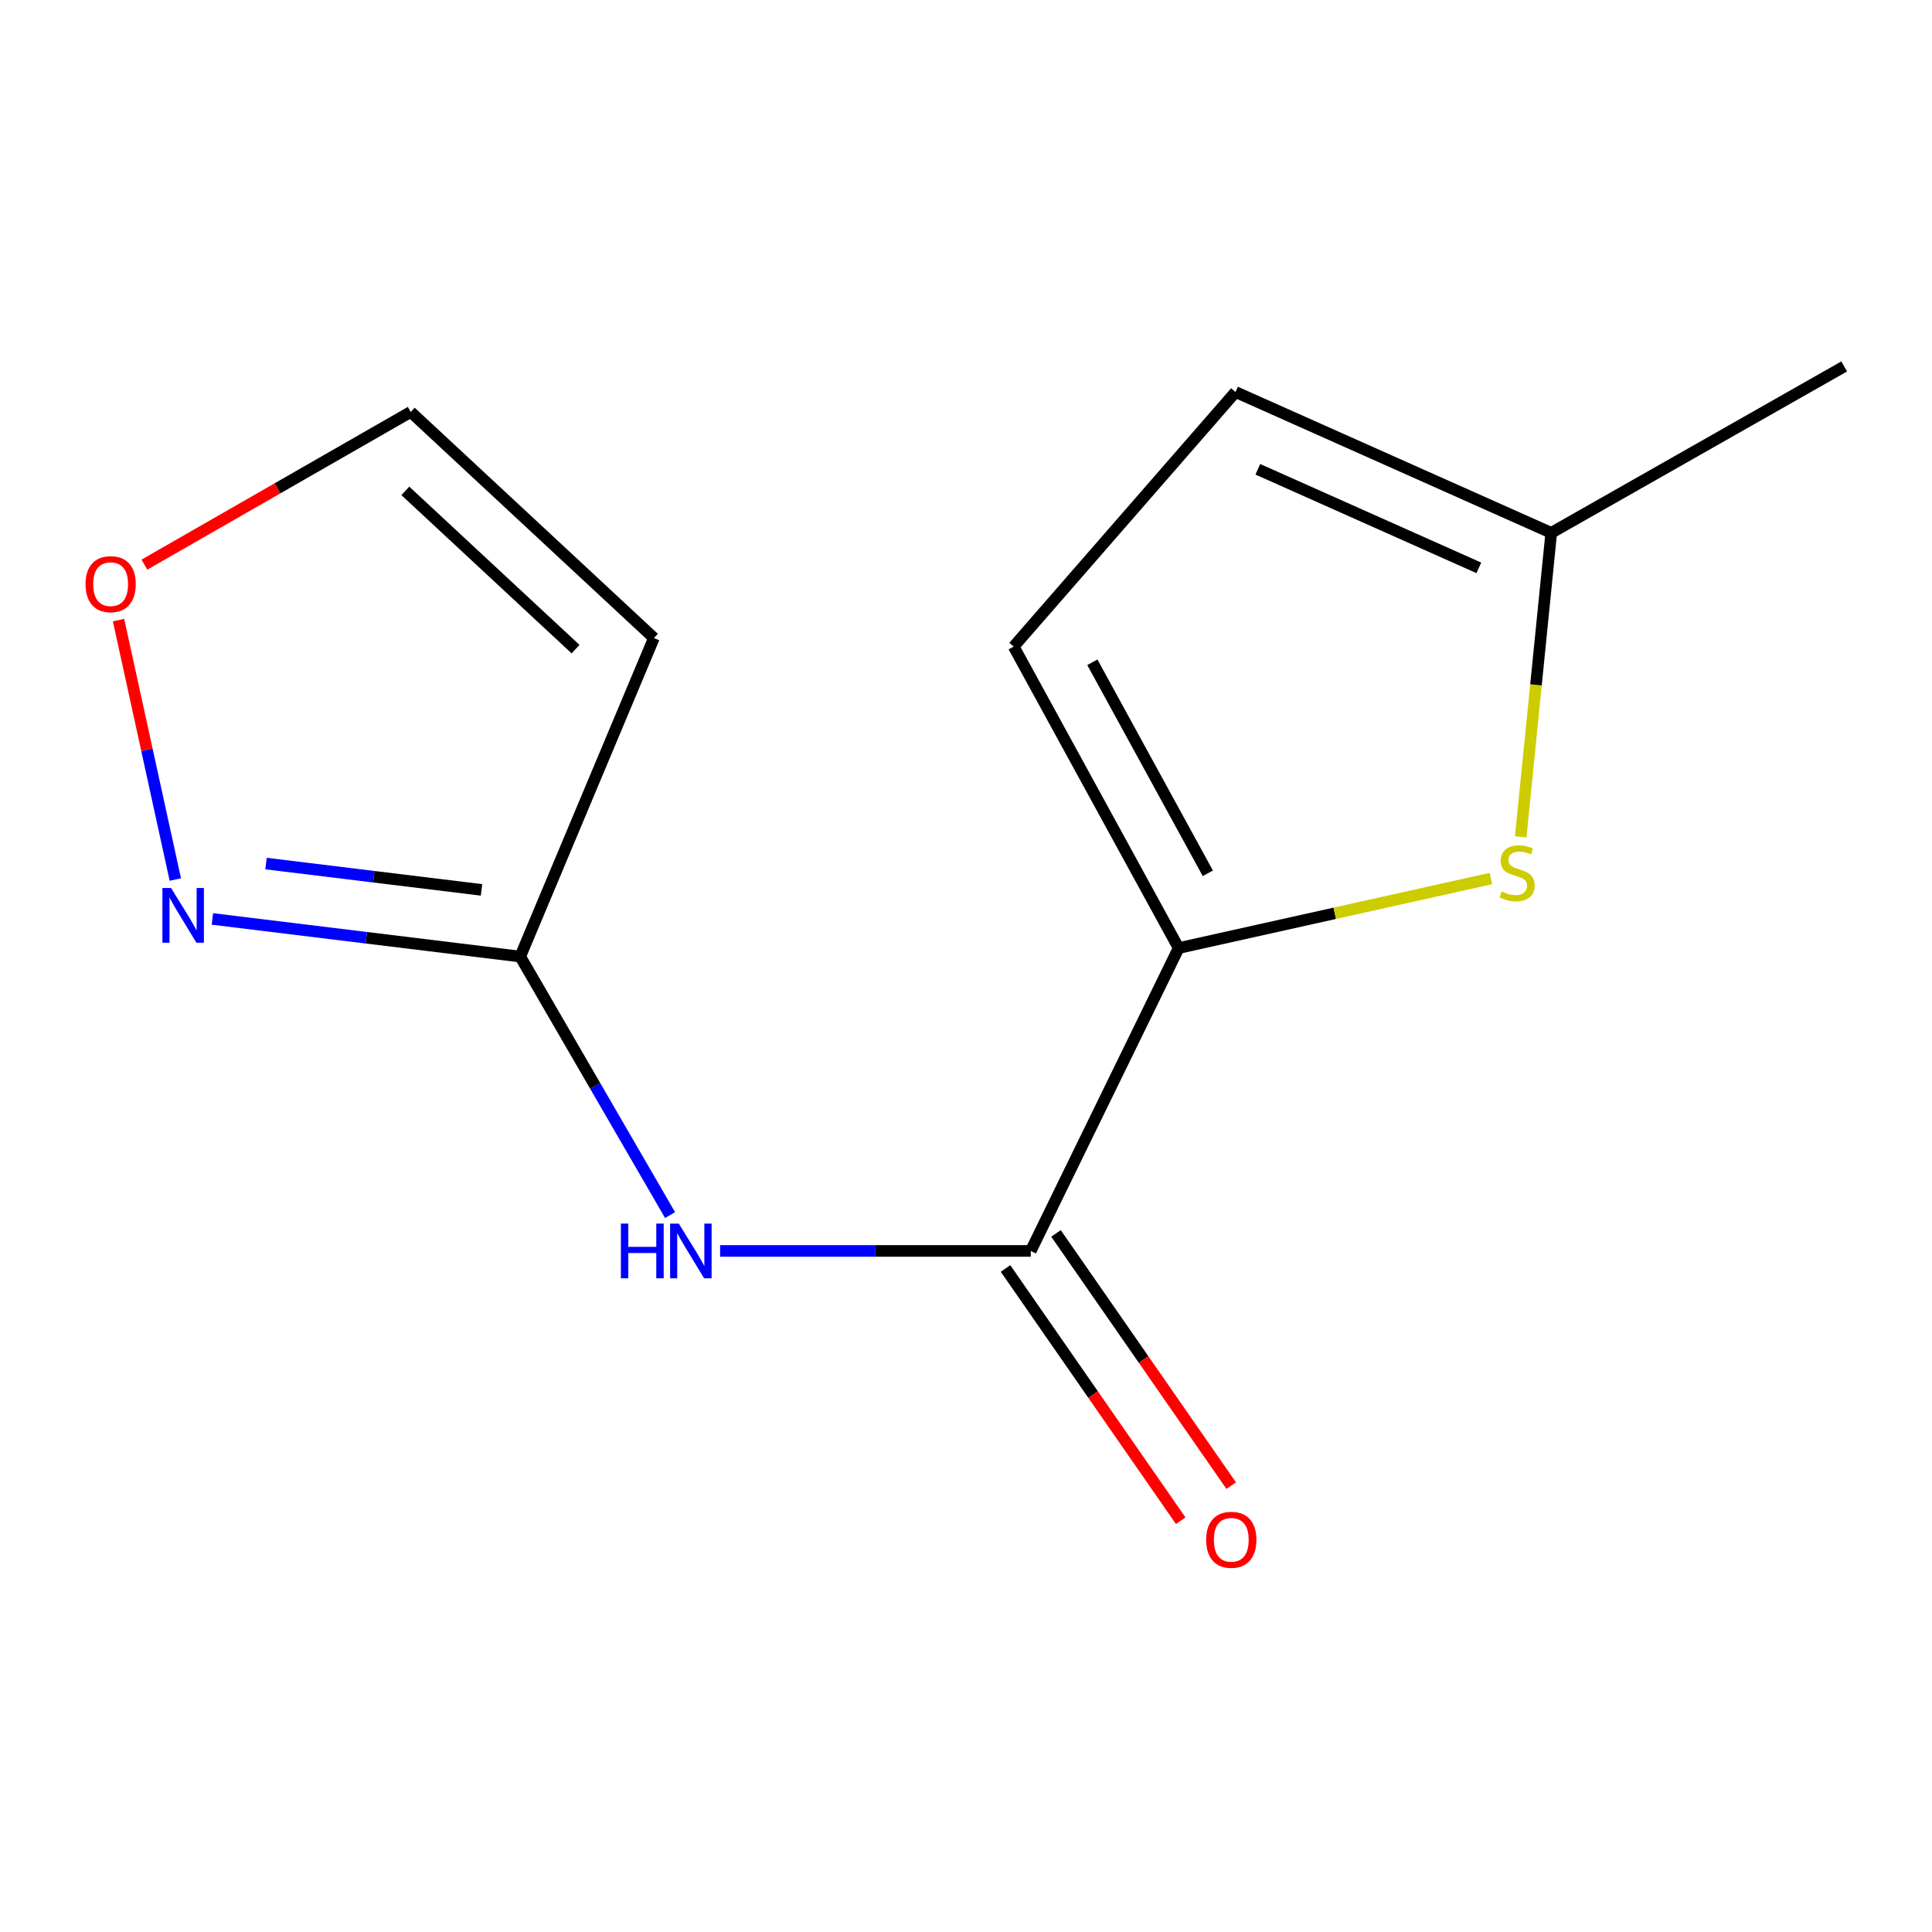 <?xml version='1.0' encoding='iso-8859-1'?>
<svg version='1.1' baseProfile='full'
              xmlns='http://www.w3.org/2000/svg'
                      xmlns:rdkit='http://www.rdkit.org/xml'
                      xmlns:xlink='http://www.w3.org/1999/xlink'
                  xml:space='preserve'
width='1000px' height='1000px' viewBox='0 0 1000 1000'>
<!-- END OF HEADER -->
<rect style='opacity:1.0;fill:#FFFFFF;stroke:none' width='1000' height='1000' x='0' y='0'> </rect>
<path class='bond-0' d='M 610.068,490.711 L 533.521,647.481' style='fill:none;fill-rule:evenodd;stroke:#000000;stroke-width:6px;stroke-linecap:butt;stroke-linejoin:miter;stroke-opacity:1' />
<path class='bond-1' d='M 610.068,490.711 L 690.88,472.714' style='fill:none;fill-rule:evenodd;stroke:#000000;stroke-width:6px;stroke-linecap:butt;stroke-linejoin:miter;stroke-opacity:1' />
<path class='bond-1' d='M 690.88,472.714 L 771.692,454.717' style='fill:none;fill-rule:evenodd;stroke:#CCCC00;stroke-width:6px;stroke-linecap:butt;stroke-linejoin:miter;stroke-opacity:1' />
<path class='bond-5' d='M 610.068,490.711 L 524.682,334.666' style='fill:none;fill-rule:evenodd;stroke:#000000;stroke-width:6px;stroke-linecap:butt;stroke-linejoin:miter;stroke-opacity:1' />
<path class='bond-5' d='M 625.175,452.03 L 565.405,342.798' style='fill:none;fill-rule:evenodd;stroke:#000000;stroke-width:6px;stroke-linecap:butt;stroke-linejoin:miter;stroke-opacity:1' />
<path class='bond-2' d='M 533.521,647.481 L 453.124,647.481' style='fill:none;fill-rule:evenodd;stroke:#000000;stroke-width:6px;stroke-linecap:butt;stroke-linejoin:miter;stroke-opacity:1' />
<path class='bond-2' d='M 453.124,647.481 L 372.726,647.481' style='fill:none;fill-rule:evenodd;stroke:#0000FF;stroke-width:6px;stroke-linecap:butt;stroke-linejoin:miter;stroke-opacity:1' />
<path class='bond-11' d='M 520.454,656.557 L 565.796,721.84' style='fill:none;fill-rule:evenodd;stroke:#000000;stroke-width:6px;stroke-linecap:butt;stroke-linejoin:miter;stroke-opacity:1' />
<path class='bond-11' d='M 565.796,721.84 L 611.137,787.123' style='fill:none;fill-rule:evenodd;stroke:#FF0000;stroke-width:6px;stroke-linecap:butt;stroke-linejoin:miter;stroke-opacity:1' />
<path class='bond-11' d='M 546.589,638.405 L 591.931,703.688' style='fill:none;fill-rule:evenodd;stroke:#000000;stroke-width:6px;stroke-linecap:butt;stroke-linejoin:miter;stroke-opacity:1' />
<path class='bond-11' d='M 591.931,703.688 L 637.273,768.97' style='fill:none;fill-rule:evenodd;stroke:#FF0000;stroke-width:6px;stroke-linecap:butt;stroke-linejoin:miter;stroke-opacity:1' />
<path class='bond-7' d='M 787.12,433.156 L 795.02,354.476' style='fill:none;fill-rule:evenodd;stroke:#CCCC00;stroke-width:6px;stroke-linecap:butt;stroke-linejoin:miter;stroke-opacity:1' />
<path class='bond-7' d='M 795.02,354.476 L 802.92,275.797' style='fill:none;fill-rule:evenodd;stroke:#000000;stroke-width:6px;stroke-linecap:butt;stroke-linejoin:miter;stroke-opacity:1' />
<path class='bond-3' d='M 346.828,628.918 L 308.048,562.016' style='fill:none;fill-rule:evenodd;stroke:#0000FF;stroke-width:6px;stroke-linecap:butt;stroke-linejoin:miter;stroke-opacity:1' />
<path class='bond-3' d='M 308.048,562.016 L 269.268,495.113' style='fill:none;fill-rule:evenodd;stroke:#000000;stroke-width:6px;stroke-linecap:butt;stroke-linejoin:miter;stroke-opacity:1' />
<path class='bond-4' d='M 269.268,495.113 L 189.602,485.378' style='fill:none;fill-rule:evenodd;stroke:#000000;stroke-width:6px;stroke-linecap:butt;stroke-linejoin:miter;stroke-opacity:1' />
<path class='bond-4' d='M 189.602,485.378 L 109.936,475.642' style='fill:none;fill-rule:evenodd;stroke:#0000FF;stroke-width:6px;stroke-linecap:butt;stroke-linejoin:miter;stroke-opacity:1' />
<path class='bond-4' d='M 249.228,460.607 L 193.462,453.792' style='fill:none;fill-rule:evenodd;stroke:#000000;stroke-width:6px;stroke-linecap:butt;stroke-linejoin:miter;stroke-opacity:1' />
<path class='bond-4' d='M 193.462,453.792 L 137.695,446.977' style='fill:none;fill-rule:evenodd;stroke:#0000FF;stroke-width:6px;stroke-linecap:butt;stroke-linejoin:miter;stroke-opacity:1' />
<path class='bond-6' d='M 269.268,495.113 L 338.46,330.246' style='fill:none;fill-rule:evenodd;stroke:#000000;stroke-width:6px;stroke-linecap:butt;stroke-linejoin:miter;stroke-opacity:1' />
<path class='bond-9' d='M 90.743,455.244 L 76.05,388.099' style='fill:none;fill-rule:evenodd;stroke:#0000FF;stroke-width:6px;stroke-linecap:butt;stroke-linejoin:miter;stroke-opacity:1' />
<path class='bond-9' d='M 76.05,388.099 L 61.357,320.954' style='fill:none;fill-rule:evenodd;stroke:#FF0000;stroke-width:6px;stroke-linecap:butt;stroke-linejoin:miter;stroke-opacity:1' />
<path class='bond-8' d='M 524.682,334.666 L 639.502,202.91' style='fill:none;fill-rule:evenodd;stroke:#000000;stroke-width:6px;stroke-linecap:butt;stroke-linejoin:miter;stroke-opacity:1' />
<path class='bond-10' d='M 338.46,330.246 L 212.591,213.216' style='fill:none;fill-rule:evenodd;stroke:#000000;stroke-width:6px;stroke-linecap:butt;stroke-linejoin:miter;stroke-opacity:1' />
<path class='bond-10' d='M 297.912,335.996 L 209.804,254.075' style='fill:none;fill-rule:evenodd;stroke:#000000;stroke-width:6px;stroke-linecap:butt;stroke-linejoin:miter;stroke-opacity:1' />
<path class='bond-12' d='M 802.92,275.797 L 954.545,189.669' style='fill:none;fill-rule:evenodd;stroke:#000000;stroke-width:6px;stroke-linecap:butt;stroke-linejoin:miter;stroke-opacity:1' />
<path class='bond-13' d='M 802.92,275.797 L 639.502,202.91' style='fill:none;fill-rule:evenodd;stroke:#000000;stroke-width:6px;stroke-linecap:butt;stroke-linejoin:miter;stroke-opacity:1' />
<path class='bond-13' d='M 765.445,293.925 L 651.053,242.904' style='fill:none;fill-rule:evenodd;stroke:#000000;stroke-width:6px;stroke-linecap:butt;stroke-linejoin:miter;stroke-opacity:1' />
<path class='bond-14' d='M 74.747,292.258 L 143.669,252.737' style='fill:none;fill-rule:evenodd;stroke:#FF0000;stroke-width:6px;stroke-linecap:butt;stroke-linejoin:miter;stroke-opacity:1' />
<path class='bond-14' d='M 143.669,252.737 L 212.591,213.216' style='fill:none;fill-rule:evenodd;stroke:#000000;stroke-width:6px;stroke-linecap:butt;stroke-linejoin:miter;stroke-opacity:1' />
<path  class='atom-2' d='M 777.259 461.415
Q 777.579 461.535, 778.899 462.095
Q 780.219 462.655, 781.659 463.015
Q 783.139 463.335, 784.579 463.335
Q 787.259 463.335, 788.819 462.055
Q 790.379 460.735, 790.379 458.455
Q 790.379 456.895, 789.579 455.935
Q 788.819 454.975, 787.619 454.455
Q 786.419 453.935, 784.419 453.335
Q 781.899 452.575, 780.379 451.855
Q 778.899 451.135, 777.819 449.615
Q 776.779 448.095, 776.779 445.535
Q 776.779 441.975, 779.179 439.775
Q 781.619 437.575, 786.419 437.575
Q 789.699 437.575, 793.419 439.135
L 792.499 442.215
Q 789.099 440.815, 786.539 440.815
Q 783.779 440.815, 782.259 441.975
Q 780.739 443.095, 780.779 445.055
Q 780.779 446.575, 781.539 447.495
Q 782.339 448.415, 783.459 448.935
Q 784.619 449.455, 786.539 450.055
Q 789.099 450.855, 790.619 451.655
Q 792.139 452.455, 793.219 454.095
Q 794.339 455.695, 794.339 458.455
Q 794.339 462.375, 791.699 464.495
Q 789.099 466.575, 784.739 466.575
Q 782.219 466.575, 780.299 466.015
Q 778.419 465.495, 776.179 464.575
L 777.259 461.415
' fill='#CCCC00'/>
<path  class='atom-3' d='M 321.368 633.321
L 325.208 633.321
L 325.208 645.361
L 339.688 645.361
L 339.688 633.321
L 343.528 633.321
L 343.528 661.641
L 339.688 661.641
L 339.688 648.561
L 325.208 648.561
L 325.208 661.641
L 321.368 661.641
L 321.368 633.321
' fill='#0000FF'/>
<path  class='atom-3' d='M 351.328 633.321
L 360.608 648.321
Q 361.528 649.801, 363.008 652.481
Q 364.488 655.161, 364.568 655.321
L 364.568 633.321
L 368.328 633.321
L 368.328 661.641
L 364.448 661.641
L 354.488 645.241
Q 353.328 643.321, 352.088 641.121
Q 350.888 638.921, 350.528 638.241
L 350.528 661.641
L 346.848 661.641
L 346.848 633.321
L 351.328 633.321
' fill='#0000FF'/>
<path  class='atom-5' d='M 88.542 459.633
L 97.822 474.633
Q 98.742 476.113, 100.222 478.793
Q 101.702 481.473, 101.782 481.633
L 101.782 459.633
L 105.542 459.633
L 105.542 487.953
L 101.662 487.953
L 91.702 471.553
Q 90.542 469.633, 89.302 467.433
Q 88.102 465.233, 87.742 464.553
L 87.742 487.953
L 84.062 487.953
L 84.062 459.633
L 88.542 459.633
' fill='#0000FF'/>
<path  class='atom-10' d='M 44.271 302.359
Q 44.271 295.559, 47.631 291.759
Q 50.991 287.959, 57.271 287.959
Q 63.551 287.959, 66.911 291.759
Q 70.271 295.559, 70.271 302.359
Q 70.271 309.239, 66.871 313.159
Q 63.471 317.039, 57.271 317.039
Q 51.031 317.039, 47.631 313.159
Q 44.271 309.279, 44.271 302.359
M 57.271 313.839
Q 61.591 313.839, 63.911 310.959
Q 66.271 308.039, 66.271 302.359
Q 66.271 296.799, 63.911 293.999
Q 61.591 291.159, 57.271 291.159
Q 52.951 291.159, 50.591 293.959
Q 48.271 296.759, 48.271 302.359
Q 48.271 308.079, 50.591 310.959
Q 52.951 313.839, 57.271 313.839
' fill='#FF0000'/>
<path  class='atom-12' d='M 624.31 796.995
Q 624.31 790.195, 627.67 786.395
Q 631.03 782.595, 637.31 782.595
Q 643.59 782.595, 646.95 786.395
Q 650.31 790.195, 650.31 796.995
Q 650.31 803.875, 646.91 807.795
Q 643.51 811.675, 637.31 811.675
Q 631.07 811.675, 627.67 807.795
Q 624.31 803.915, 624.31 796.995
M 637.31 808.475
Q 641.63 808.475, 643.95 805.595
Q 646.31 802.675, 646.31 796.995
Q 646.31 791.435, 643.95 788.635
Q 641.63 785.795, 637.31 785.795
Q 632.99 785.795, 630.63 788.595
Q 628.31 791.395, 628.31 796.995
Q 628.31 802.715, 630.63 805.595
Q 632.99 808.475, 637.31 808.475
' fill='#FF0000'/>
</svg>
